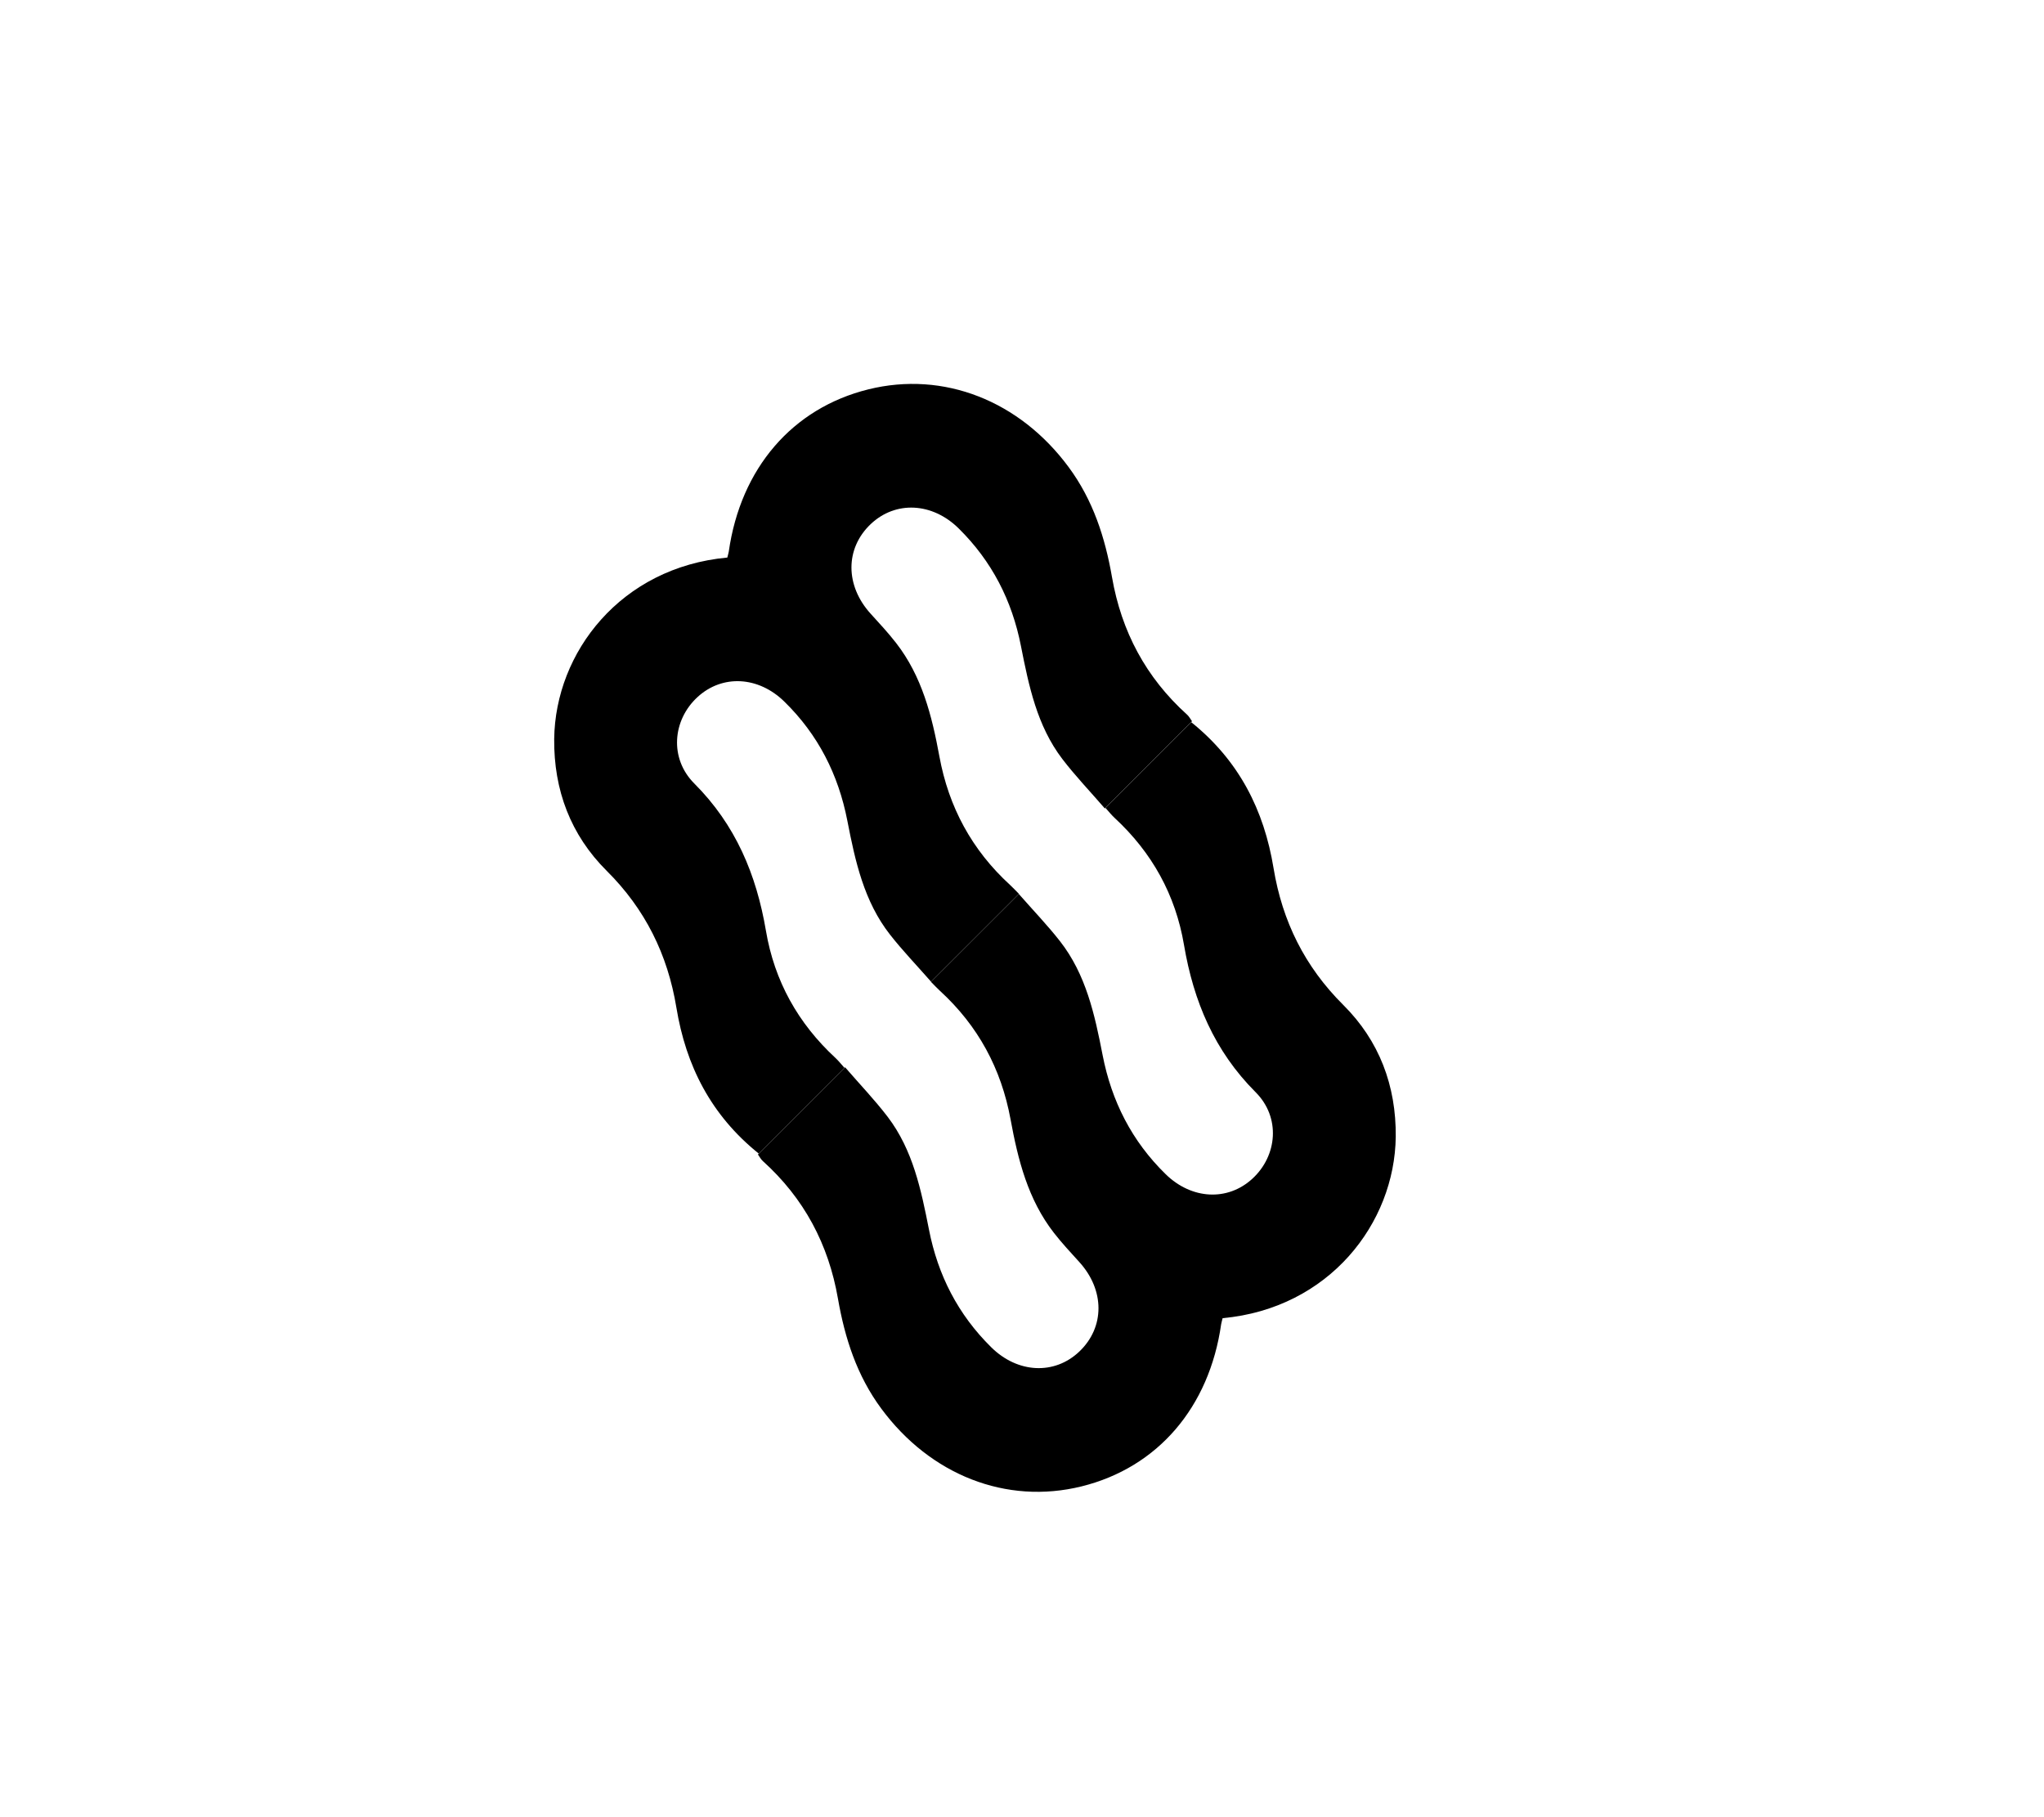 <?xml version="1.0" encoding="UTF-8"?>
<!-- Generator: Adobe Illustrator 22.1.0, SVG Export Plug-In . SVG Version: 6.00 Build 0)  -->
<svg xmlns="http://www.w3.org/2000/svg" xmlns:xlink="http://www.w3.org/1999/xlink" version="1.1" id="Ebene_1" x="0px" y="0px" viewBox="0 0 2551.2 2267.7" style="enable-background:new 0 0 2551.2 2267.7;" xml:space="preserve">
<g>
	<path d="M1526,1645c-0.8,3.2-1.4,5.3-1.8,7.4c-14.8,103.9-79.3,179-174.2,202.5c-94.1,23.3-188.9-14.3-250-97   c-30.5-41.2-45.5-87.9-54.1-137.2c-11.8-68-42.4-125.4-93.7-171.7c-2.5-2.2-4.1-5.4-6.2-8.3c35.8-35.8,70.7-70.7,108.8-108.8   c18.5,21.4,37,40.7,53.2,61.9c31.5,41.4,41.7,91.1,51.5,140.7c11.1,56.8,36.3,106,77.7,146.8c32.9,32.5,78.8,34.9,109.9,5.4   c32-30.4,31.9-76.7,0-111.8c-10.8-11.9-21.8-23.7-31.6-36.3c-32.5-41.7-44.9-91.2-54.2-141.8c-11.6-63.2-40.6-116.8-88.1-160.3   c-3.6-3.3-6.9-6.9-11.2-11.2c36.6-36.6,71.9-71.9,109.7-109.6c17.9,20.4,35.6,38.8,51.2,58.7c32.6,41.6,43.5,91.8,53.3,142.2   c11.2,57.6,36.5,107.5,78.7,148.7c32.3,31.6,77.3,34.1,108.3,5.6c31.2-28.7,35.4-76.5,4-107.9c-51.5-51.5-77.5-113.6-89.4-183.8   c-10.6-62.6-40-115.4-86.7-158.6c-4.1-3.8-7.5-8.2-11.3-12.4c36.4-36.4,71.7-71.7,107-107c59.7,48,90.9,109.7,102.8,182.3   c10.9,66.1,38.9,122.8,87,170.6c44.9,44.7,66.1,100.7,65.5,164.5C1740.8,1526.7,1658.9,1632.8,1526,1645"></path>
</g>
<path d="M907.8,695.8c0.8-3.2,1.4-5.3,1.8-7.4c14.8-103.9,79.3-179,174.2-202.5c94.1-23.3,188.9,14.3,250,97  c30.5,41.2,45.5,87.9,54.1,137.2c11.8,68,42.4,125.4,93.7,171.7c2.5,2.2,4.1,5.4,6.2,8.3c-35.8,35.8-70.7,70.7-108.8,108.8  c-18.5-21.4-37-40.7-53.2-61.9c-31.5-41.4-41.7-91.1-51.5-140.7c-11.1-56.8-36.3-106-77.7-146.8c-32.9-32.5-78.8-34.9-109.9-5.4  c-32,30.4-31.9,76.7,0,111.8c10.8,11.9,21.8,23.7,31.6,36.3c32.5,41.7,44.9,91.2,54.2,141.8c11.6,63.2,40.6,116.8,88.1,160.3  c3.6,3.3,6.9,6.9,11.2,11.2c-36.6,36.6-71.9,71.9-109.7,109.6c-17.9-20.4-35.6-38.8-51.2-58.7c-32.6-41.6-43.5-91.8-53.3-142.2  c-11.2-57.6-36.5-107.5-78.7-148.7c-32.3-31.6-77.3-34.1-108.3-5.6c-31.2,28.7-35.4,76.5-4,107.9c51.5,51.5,77.5,113.6,89.4,183.8  c10.6,62.6,40,115.4,86.7,158.6c4.1,3.8,7.5,8.2,11.3,12.4c-36.4,36.4-71.7,71.7-107,107c-59.7-48-90.9-109.7-102.8-182.3  c-10.9-66.1-38.9-122.8-87-170.6c-44.9-44.7-66.1-100.7-65.5-164.5C693,814.1,774.9,708,907.8,695.8"></path>
</svg>
